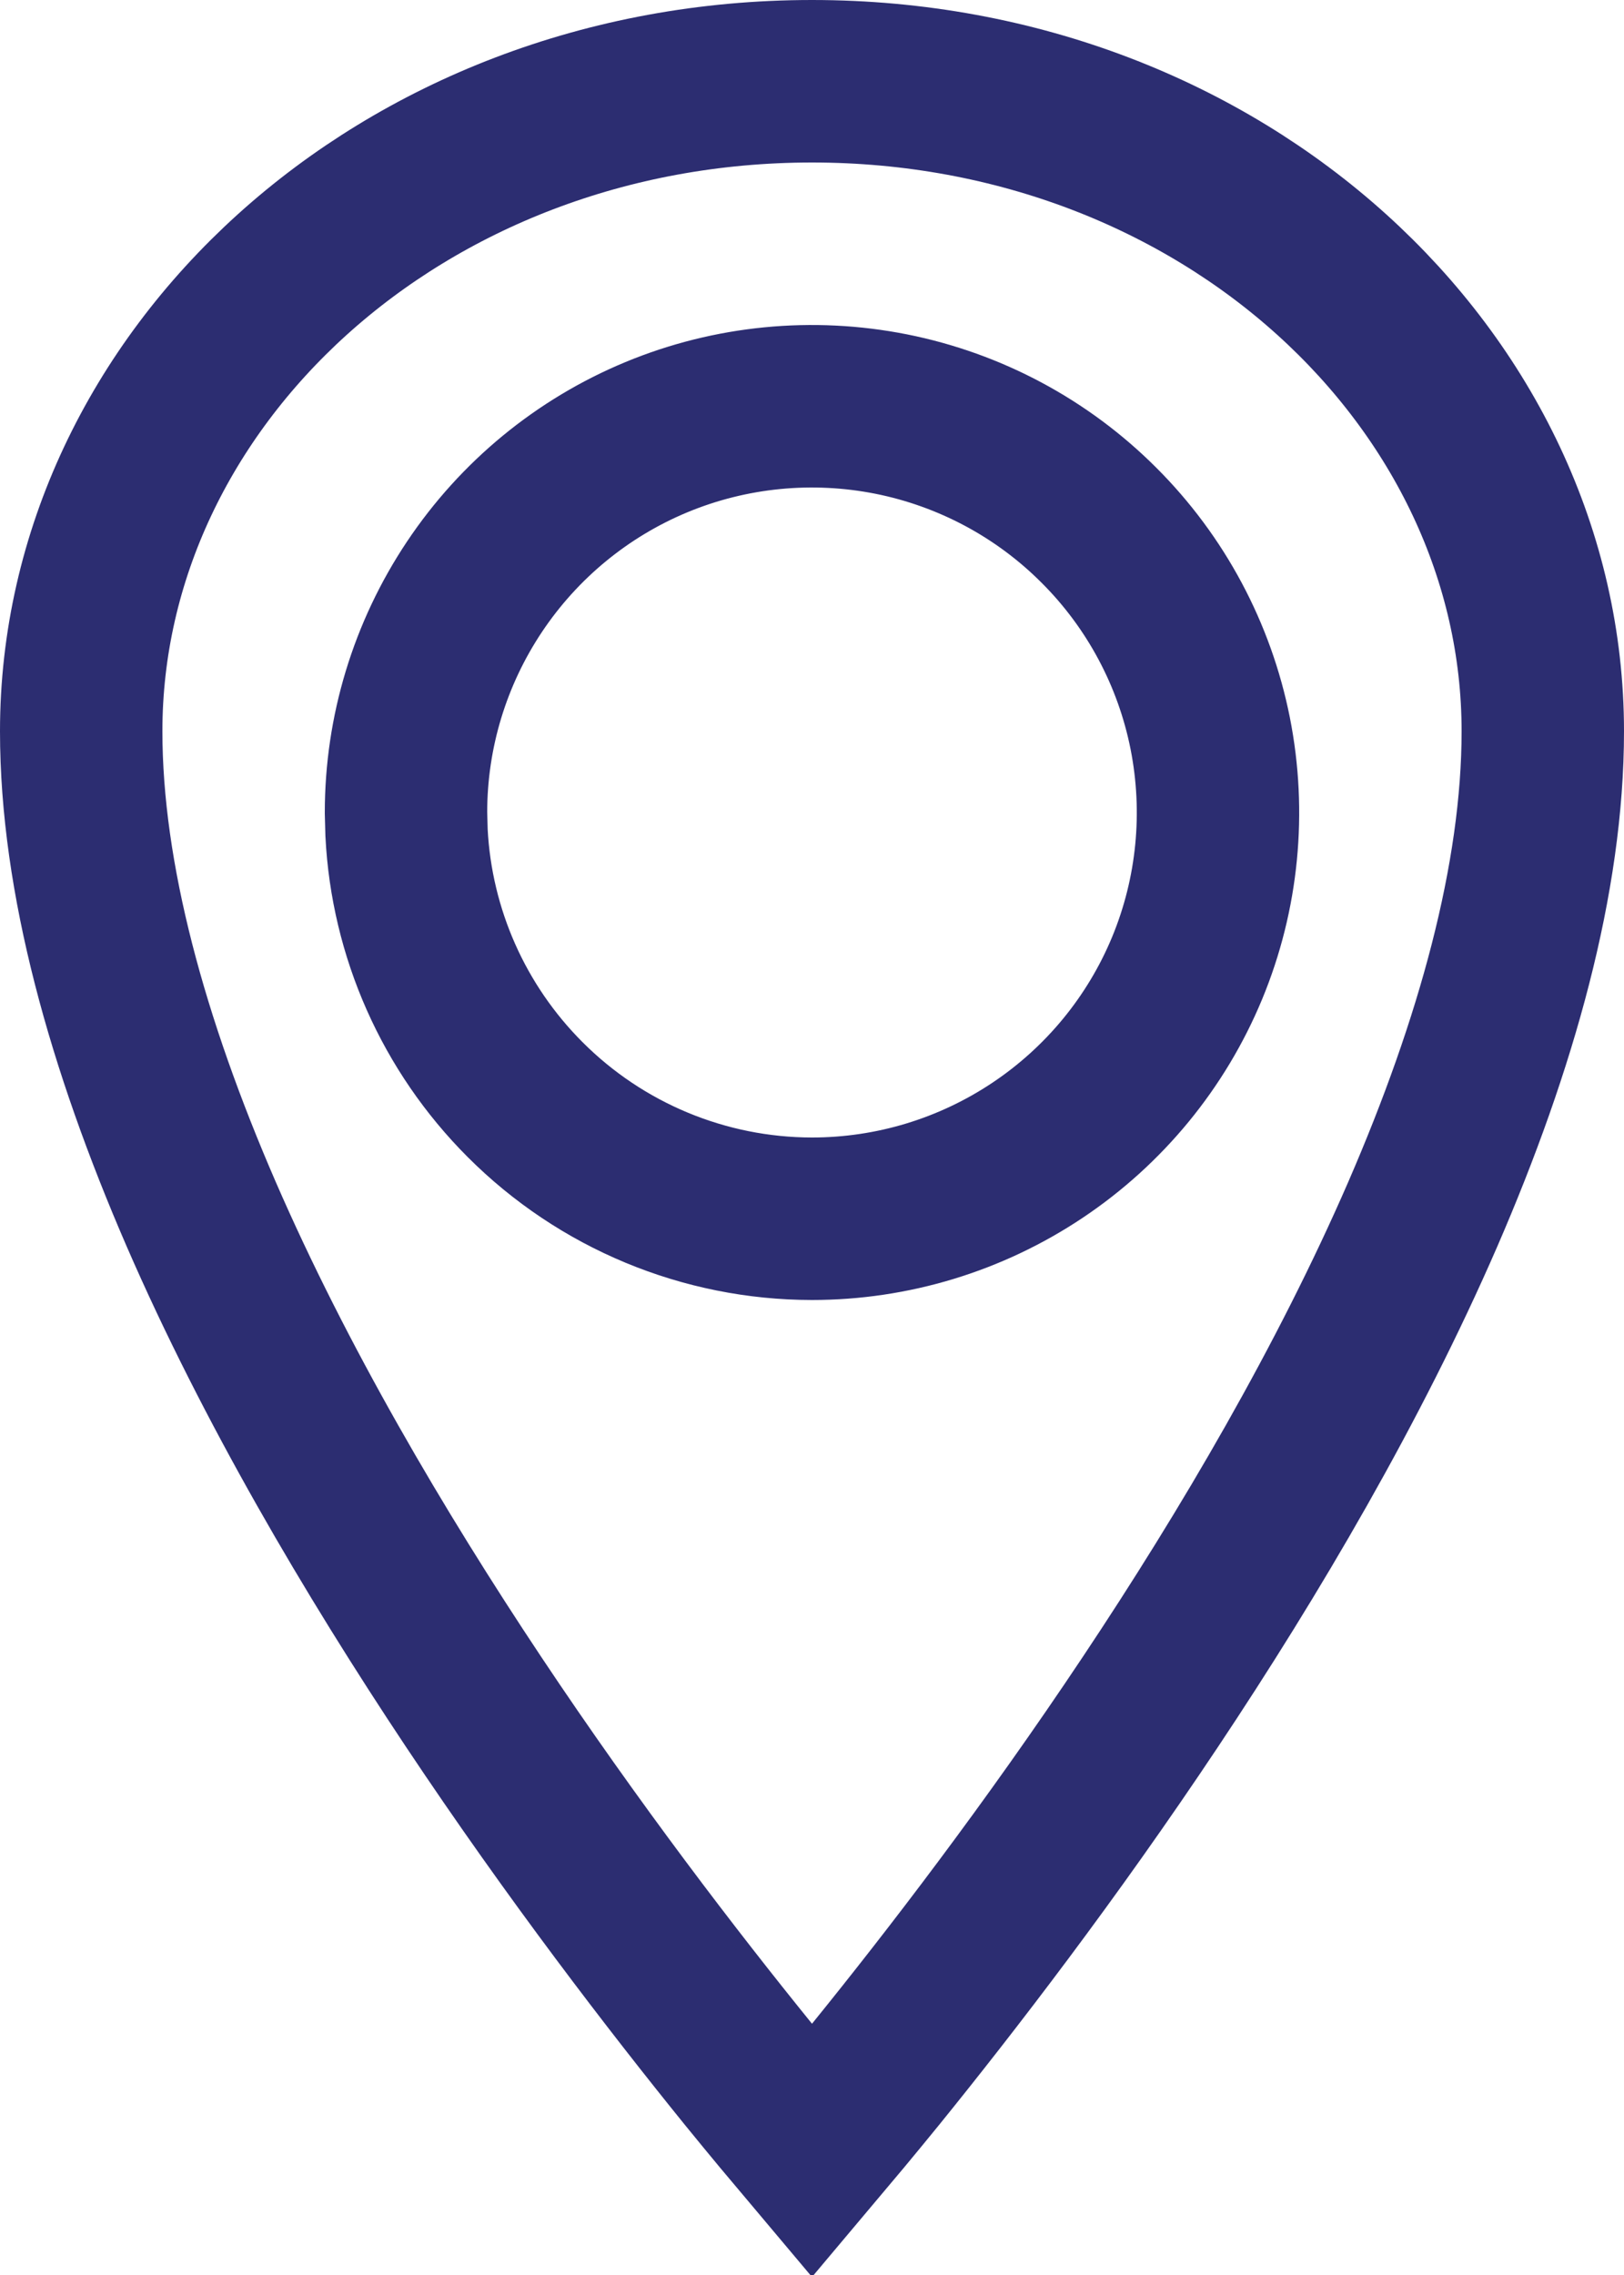 <svg width="15" height="21" viewBox="0 0 15 21" fill="none" xmlns="http://www.w3.org/2000/svg">
<path d="M7.5 0.75C3.697 0.75 0.75 3.51 0.75 6.75C0.75 8.105 1.177 9.638 1.859 11.209C2.539 12.772 3.452 14.325 4.374 15.709C5.295 17.091 6.218 18.29 6.911 19.145C7.134 19.419 7.333 19.657 7.5 19.855C7.667 19.657 7.866 19.419 8.089 19.145C8.782 18.29 9.705 17.091 10.626 15.709C11.549 14.325 12.461 12.772 13.141 11.209C13.823 9.638 14.25 8.105 14.25 6.75C14.25 3.51 11.303 0.75 7.5 0.75ZM6.064 4.035C6.75 3.751 7.504 3.678 8.231 3.822C8.959 3.967 9.627 4.324 10.151 4.849C10.676 5.373 11.033 6.041 11.178 6.769C11.322 7.496 11.249 8.25 10.965 8.936C10.681 9.621 10.2 10.206 9.583 10.618C8.966 11.03 8.242 11.25 7.5 11.25H7.499C6.505 11.249 5.552 10.853 4.85 10.15C4.191 9.491 3.802 8.613 3.755 7.687L3.75 7.501V7.5C3.75 6.758 3.97 6.034 4.382 5.417C4.794 4.8 5.379 4.319 6.064 4.035Z" stroke="#2C2D71" stroke-width="1.5"/>
</svg>
